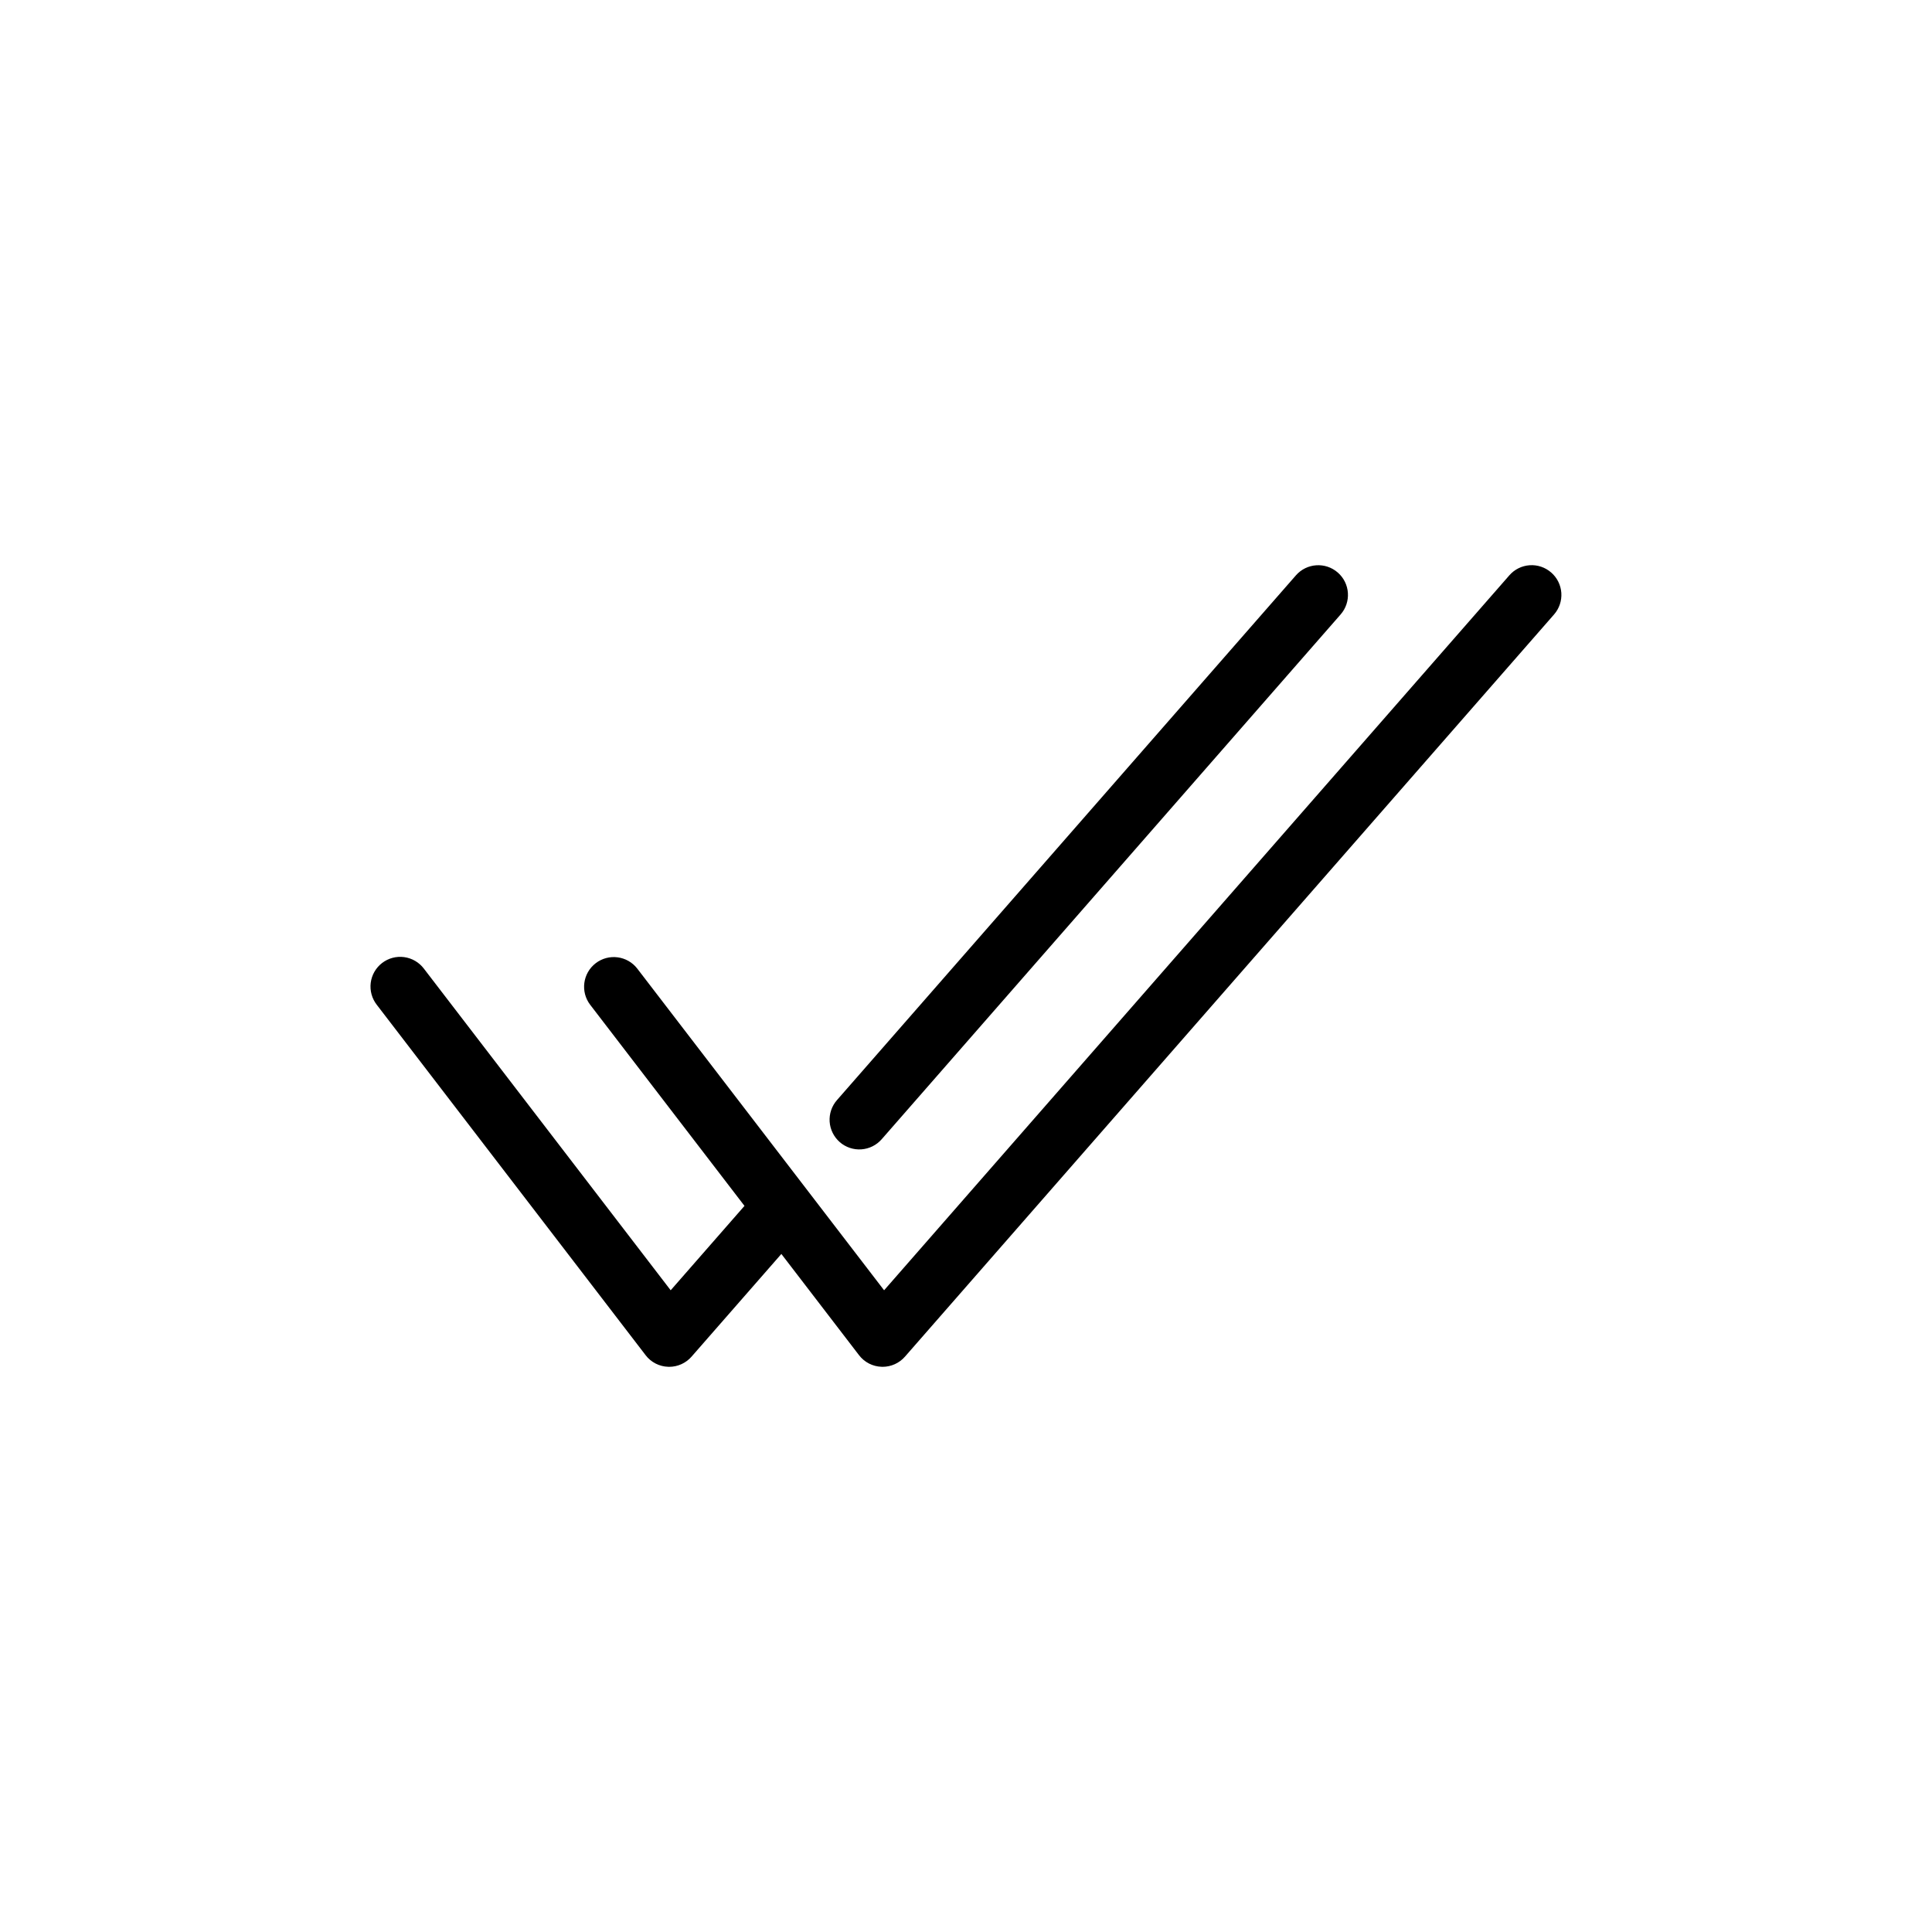 <?xml version="1.0" encoding="UTF-8"?>
<!-- Uploaded to: ICON Repo, www.svgrepo.com, Generator: ICON Repo Mixer Tools -->
<svg fill="#000000" width="800px" height="800px" version="1.1" viewBox="144 144 512 512" xmlns="http://www.w3.org/2000/svg">
 <path d="m366.54 446.66c-1.574-1.375-2.535-3.316-2.676-5.402-0.137-2.082 0.555-4.137 1.93-5.707l121.63-139.07c2.859-3.273 7.836-3.609 11.109-0.746 3.273 2.859 3.606 7.836 0.742 11.105l-121.63 139.08c-1.371 1.57-3.316 2.531-5.398 2.672-2.082 0.141-4.137-0.555-5.711-1.926zm188.55-150.93c-1.57-1.379-3.625-2.078-5.707-1.938-2.086 0.141-4.027 1.105-5.398 2.684l-165.69 189.46-65.398-85.227c-2.644-3.445-7.582-4.09-11.027-1.449-3.445 2.644-4.098 7.578-1.457 11.027l40.883 53.285-19.559 22.363-65.395-85.227c-1.266-1.676-3.144-2.777-5.227-3.062-2.078-0.285-4.184 0.277-5.852 1.555-1.664 1.277-2.75 3.168-3.016 5.25-0.262 2.082 0.316 4.184 1.609 5.836l71.242 92.852h-0.004c1.43 1.875 3.633 3.004 5.988 3.074 0.086 0.008 0.168 0.008 0.254 0.008 2.273 0 4.434-0.98 5.93-2.691l23.805-27.219 20.582 26.828c1.43 1.875 3.629 3.004 5.988 3.074 0.086 0.008 0.168 0.008 0.254 0.008 2.269 0 4.434-0.98 5.926-2.691l172.02-196.69c1.375-1.57 2.066-3.625 1.93-5.707-0.141-2.082-1.102-4.023-2.676-5.398z"/>
</svg>